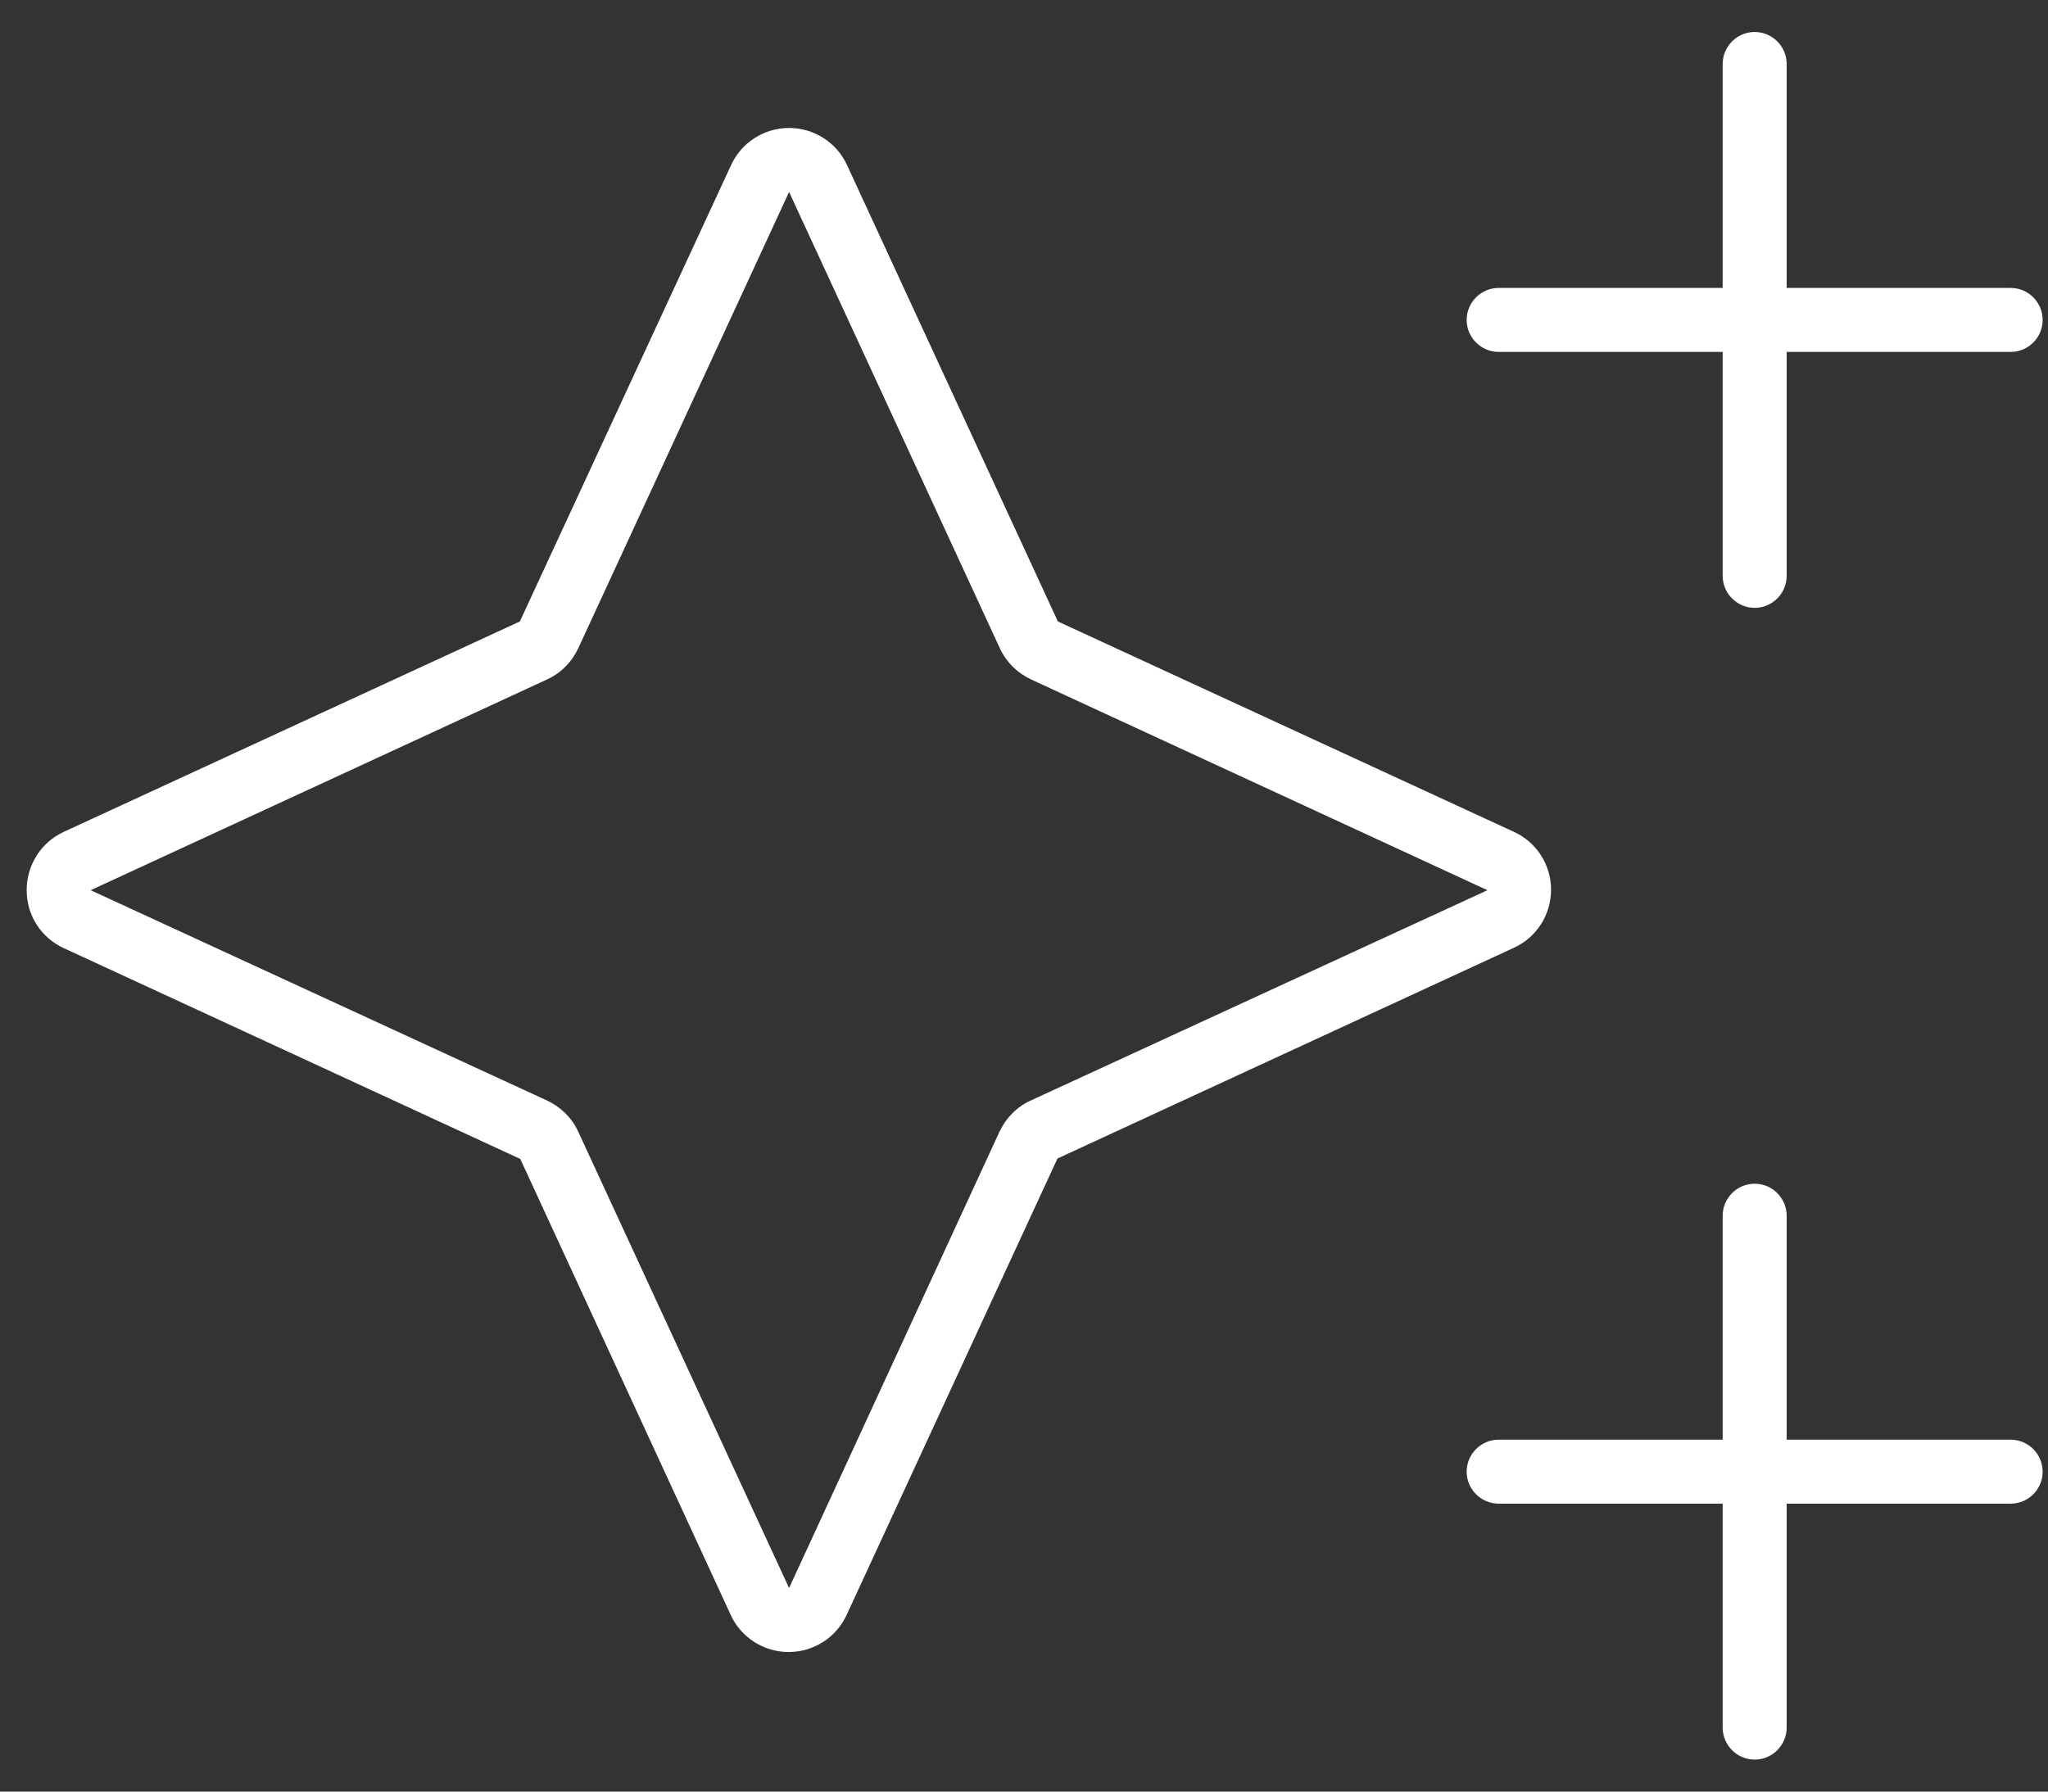 <svg width="48" height="42" viewBox="0 0 48 42" fill="none" xmlns="http://www.w3.org/2000/svg">
<rect x="0" y="0" width="48" height="42" fill="#333333" stroke="none"/>
<path d="M41.125 0.75C40.712 0.75 40.375 1.087 40.375 1.5V6.75H35.125C34.712 6.75 34.375 7.088 34.375 7.5C34.375 7.912 34.712 8.25 35.125 8.25H40.375V13.5C40.375 13.912 40.712 14.25 41.125 14.25C41.538 14.25 41.875 13.912 41.875 13.5V8.25H47.125C47.538 8.25 47.875 7.912 47.875 7.5C47.875 7.088 47.538 6.75 47.125 6.75H41.875V1.5C41.875 1.087 41.538 0.75 41.125 0.75ZM41.125 27.75C40.712 27.75 40.375 28.087 40.375 28.5V33.75H35.125C34.712 33.75 34.375 34.087 34.375 34.5C34.375 34.913 34.712 35.25 35.125 35.25H40.375V40.5C40.375 40.913 40.712 41.25 41.125 41.25C41.538 41.25 41.875 40.913 41.875 40.5V35.25H47.125C47.538 35.25 47.875 34.913 47.875 34.5C47.875 34.087 47.538 33.75 47.125 33.75H41.875V28.5C41.875 28.087 41.538 27.75 41.125 27.75ZM12.822 15.928C13.15 15.778 13.403 15.516 13.553 15.197L18.494 4.5L23.434 15.197C23.584 15.525 23.847 15.778 24.166 15.928L34.862 20.869L24.156 25.8C23.828 25.95 23.575 26.212 23.425 26.531L18.494 37.228L13.553 26.531C13.403 26.203 13.141 25.95 12.822 25.8L2.125 20.869L12.822 15.928ZM19.853 3.872C19.609 3.337 19.075 3 18.494 3C17.913 3 17.378 3.337 17.134 3.872L12.184 14.569L1.497 19.5C0.963 19.744 0.625 20.278 0.625 20.869C0.625 21.459 0.963 21.984 1.497 22.228L12.194 27.169L17.125 37.856C17.369 38.391 17.903 38.728 18.484 38.728C19.066 38.728 19.6 38.391 19.844 37.856L24.784 27.159L35.481 22.219C36.016 21.975 36.353 21.441 36.353 20.859C36.353 20.278 36.016 19.744 35.481 19.5L24.794 14.569L19.853 3.872Z" fill="white"/>
</svg>
